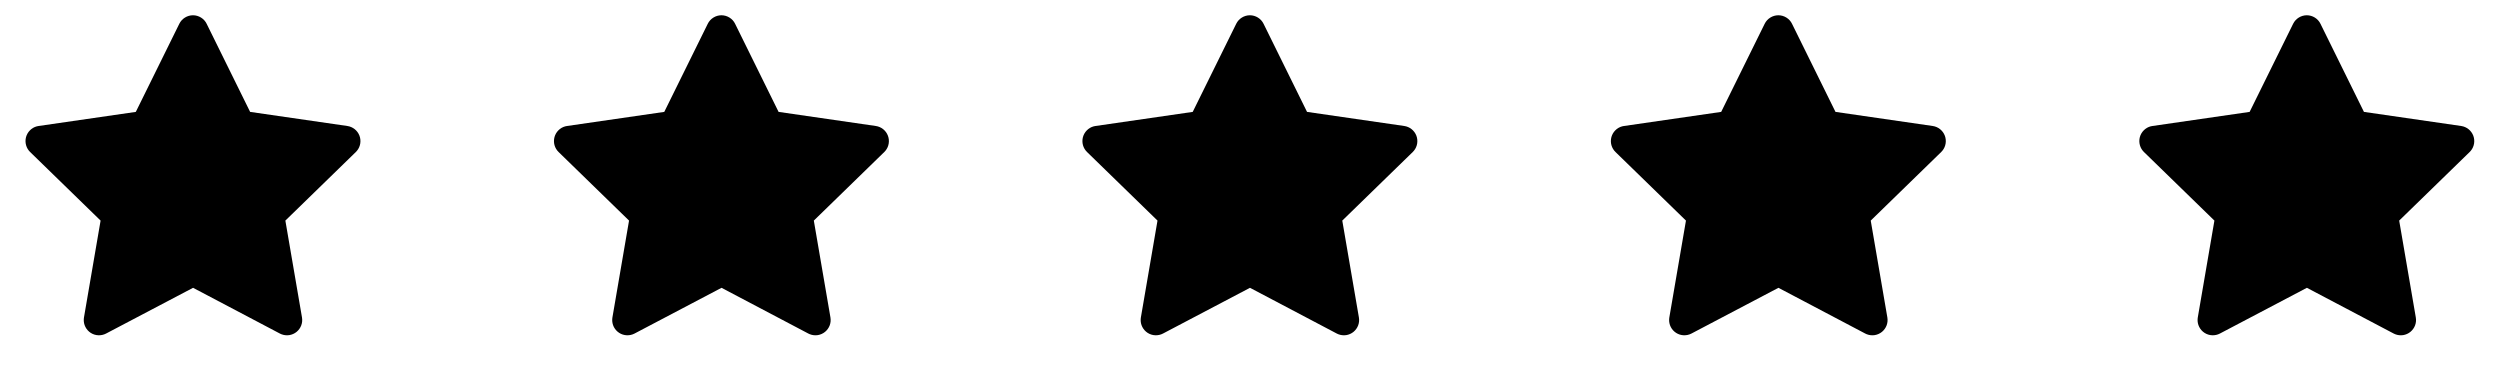 <svg xmlns="http://www.w3.org/2000/svg" fill="none" viewBox="0 0 123 18" height="18" width="123">
<g clip-path="url(#clip0_235_1050)">
<path fill="black" d="M6.682 5.505L1.897 6.199L1.812 6.216C1.684 6.25 1.567 6.317 1.474 6.412C1.38 6.506 1.313 6.623 1.279 6.751C1.246 6.88 1.247 7.015 1.283 7.143C1.318 7.27 1.387 7.386 1.482 7.479L4.949 10.853L4.131 15.619L4.122 15.702C4.114 15.835 4.141 15.967 4.202 16.086C4.262 16.204 4.352 16.305 4.464 16.377C4.576 16.449 4.705 16.49 4.837 16.495C4.97 16.501 5.102 16.472 5.22 16.41L9.499 14.16L13.769 16.41L13.844 16.444C13.968 16.493 14.102 16.508 14.234 16.488C14.365 16.467 14.489 16.412 14.592 16.328C14.695 16.244 14.774 16.134 14.821 16.01C14.868 15.885 14.88 15.751 14.858 15.619L14.04 10.853L17.508 7.478L17.566 7.414C17.65 7.312 17.705 7.188 17.725 7.057C17.745 6.926 17.731 6.792 17.683 6.669C17.634 6.545 17.554 6.437 17.45 6.354C17.346 6.272 17.223 6.218 17.091 6.199L12.306 5.505L10.167 1.17C10.106 1.044 10.01 0.939 9.891 0.865C9.772 0.791 9.635 0.751 9.495 0.751C9.355 0.751 9.217 0.791 9.099 0.865C8.98 0.939 8.884 1.044 8.822 1.17L6.682 5.505Z"></path>
</g>
<g clip-path="url(#clip1_235_1050)">
<path fill="black" d="M32.682 5.505L27.897 6.199L27.812 6.216C27.684 6.25 27.567 6.317 27.474 6.412C27.38 6.506 27.313 6.623 27.279 6.751C27.246 6.88 27.247 7.015 27.282 7.143C27.318 7.27 27.387 7.386 27.482 7.479L30.949 10.853L30.131 15.619L30.122 15.702C30.114 15.835 30.141 15.967 30.201 16.086C30.262 16.204 30.352 16.305 30.464 16.377C30.576 16.449 30.704 16.49 30.837 16.495C30.97 16.501 31.102 16.472 31.22 16.41L35.499 14.16L39.769 16.41L39.844 16.444C39.968 16.493 40.102 16.508 40.234 16.488C40.365 16.467 40.489 16.412 40.592 16.328C40.695 16.244 40.774 16.134 40.821 16.01C40.868 15.885 40.88 15.751 40.858 15.619L40.04 10.853L43.508 7.478L43.566 7.414C43.65 7.312 43.705 7.188 43.725 7.057C43.745 6.926 43.731 6.792 43.682 6.669C43.634 6.545 43.554 6.437 43.45 6.354C43.346 6.272 43.223 6.218 43.091 6.199L38.306 5.505L36.167 1.17C36.106 1.044 36.01 0.939 35.891 0.865C35.772 0.791 35.635 0.751 35.495 0.751C35.355 0.751 35.217 0.791 35.099 0.865C34.98 0.939 34.884 1.044 34.822 1.17L32.682 5.505Z"></path>
</g>
<g clip-path="url(#clip2_235_1050)">
<path fill="black" d="M58.682 5.505L53.897 6.199L53.812 6.216C53.684 6.25 53.567 6.317 53.474 6.412C53.38 6.506 53.313 6.623 53.279 6.751C53.246 6.88 53.247 7.015 53.282 7.143C53.318 7.27 53.387 7.386 53.482 7.479L56.949 10.853L56.131 15.619L56.122 15.702C56.114 15.835 56.141 15.967 56.202 16.086C56.262 16.204 56.352 16.305 56.464 16.377C56.576 16.449 56.705 16.49 56.837 16.495C56.97 16.501 57.102 16.472 57.22 16.41L61.499 14.16L65.769 16.41L65.844 16.444C65.968 16.493 66.102 16.508 66.234 16.488C66.365 16.467 66.489 16.412 66.592 16.328C66.695 16.244 66.774 16.134 66.821 16.01C66.868 15.885 66.88 15.751 66.858 15.619L66.04 10.853L69.508 7.478L69.566 7.414C69.65 7.312 69.705 7.188 69.725 7.057C69.745 6.926 69.731 6.792 69.683 6.669C69.634 6.545 69.554 6.437 69.45 6.354C69.347 6.272 69.223 6.218 69.091 6.199L64.306 5.505L62.167 1.17C62.106 1.044 62.01 0.939 61.891 0.865C61.772 0.791 61.635 0.751 61.495 0.751C61.355 0.751 61.217 0.791 61.099 0.865C60.98 0.939 60.884 1.044 60.822 1.17L58.682 5.505Z"></path>
</g>
<g clip-path="url(#clip3_235_1050)">
<path fill="black" d="M84.682 5.505L79.897 6.199L79.812 6.216C79.684 6.25 79.567 6.317 79.474 6.412C79.38 6.506 79.313 6.623 79.279 6.751C79.246 6.88 79.247 7.015 79.282 7.143C79.318 7.27 79.387 7.386 79.482 7.479L82.949 10.853L82.131 15.619L82.122 15.702C82.114 15.835 82.141 15.967 82.201 16.086C82.262 16.204 82.352 16.305 82.464 16.377C82.576 16.449 82.704 16.49 82.837 16.495C82.97 16.501 83.102 16.472 83.22 16.41L87.499 14.16L91.769 16.41L91.844 16.444C91.968 16.493 92.102 16.508 92.234 16.488C92.365 16.467 92.489 16.412 92.592 16.328C92.695 16.244 92.774 16.134 92.821 16.01C92.868 15.885 92.88 15.751 92.858 15.619L92.04 10.853L95.508 7.478L95.566 7.414C95.65 7.312 95.705 7.188 95.725 7.057C95.745 6.926 95.731 6.792 95.683 6.669C95.634 6.545 95.554 6.437 95.45 6.354C95.347 6.272 95.223 6.218 95.091 6.199L90.306 5.505L88.167 1.17C88.106 1.044 88.01 0.939 87.891 0.865C87.772 0.791 87.635 0.751 87.495 0.751C87.355 0.751 87.217 0.791 87.099 0.865C86.98 0.939 86.884 1.044 86.822 1.17L84.682 5.505Z"></path>
</g>
<g clip-path="url(#clip4_235_1050)">
<path fill="black" d="M110.682 5.505L105.897 6.199L105.812 6.216C105.684 6.25 105.567 6.317 105.474 6.412C105.38 6.506 105.313 6.623 105.279 6.751C105.246 6.88 105.247 7.015 105.283 7.143C105.318 7.27 105.387 7.386 105.482 7.479L108.949 10.853L108.131 15.619L108.122 15.702C108.114 15.835 108.141 15.967 108.202 16.086C108.262 16.204 108.352 16.305 108.464 16.377C108.576 16.449 108.705 16.49 108.837 16.495C108.97 16.501 109.102 16.472 109.22 16.41L113.499 14.16L117.769 16.41L117.844 16.444C117.968 16.493 118.102 16.508 118.234 16.488C118.365 16.467 118.489 16.412 118.592 16.328C118.695 16.244 118.774 16.134 118.821 16.01C118.868 15.885 118.881 15.751 118.858 15.619L118.04 10.853L121.508 7.478L121.566 7.414C121.65 7.312 121.705 7.188 121.725 7.057C121.745 6.926 121.731 6.792 121.683 6.669C121.634 6.545 121.554 6.437 121.45 6.354C121.346 6.272 121.223 6.218 121.091 6.199L116.306 5.505L114.167 1.17C114.106 1.044 114.01 0.939 113.891 0.865C113.772 0.791 113.635 0.751 113.495 0.751C113.355 0.751 113.217 0.791 113.099 0.865C112.98 0.939 112.884 1.044 112.822 1.17L110.682 5.505Z"></path>
</g>
<defs>
<clipPath id="clip0_235_1050">
<rect transform="translate(0.5)" fill="white" height="18" width="18"></rect>
</clipPath>
<clipPath id="clip1_235_1050">
<rect transform="translate(26.5)" fill="white" height="18" width="18"></rect>
</clipPath>
<clipPath id="clip2_235_1050">
<rect transform="translate(52.5)" fill="white" height="18" width="18"></rect>
</clipPath>
<clipPath id="clip3_235_1050">
<rect transform="translate(78.5)" fill="white" height="18" width="18"></rect>
</clipPath>
<clipPath id="clip4_235_1050">
<rect transform="translate(104.5)" fill="white" height="18" width="18"></rect>
</clipPath>
</defs>
</svg>
